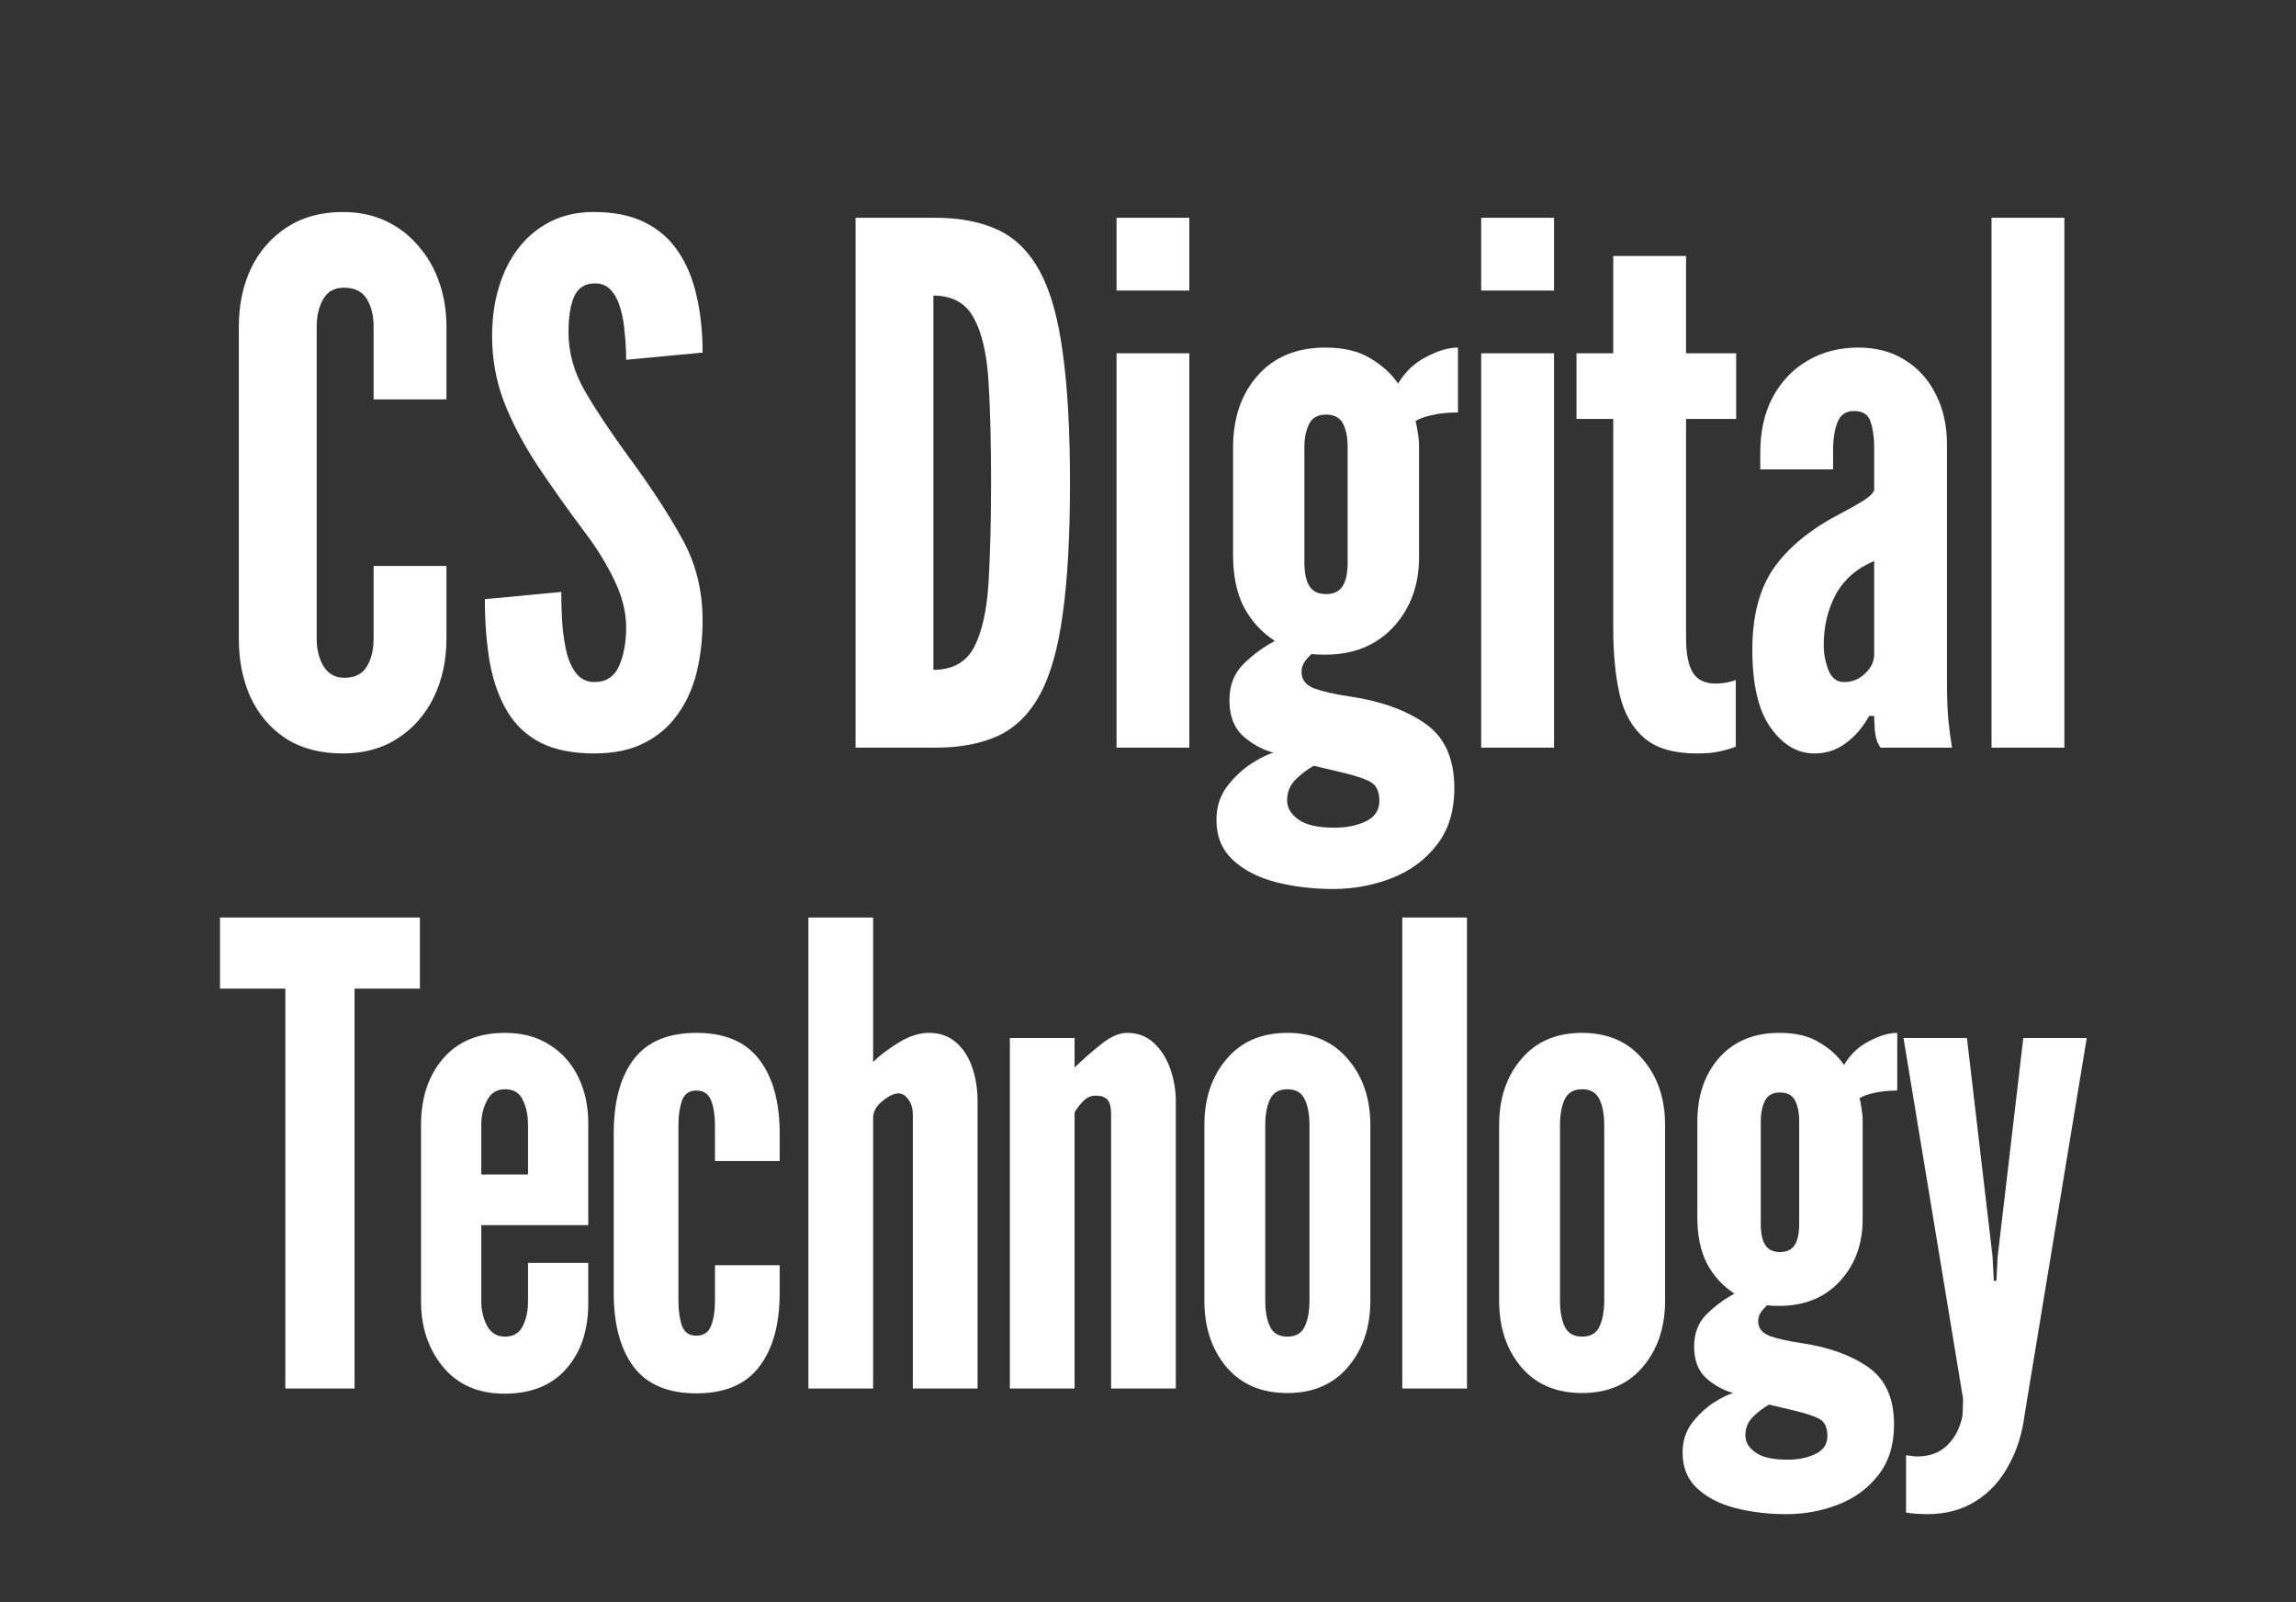 <svg width="43" height="30" viewBox="0 0 43 30" fill="none" xmlns="http://www.w3.org/2000/svg">
<rect x="0" y="0" width="43" height="30" fill="#333333" stroke="none"/>
<path d="M5.344 26V18.512H4.12V17.18H7.864V18.512H6.64V26H5.344ZM9.445 26.096C8.961 26.096 8.579 25.93 8.299 25.598C8.023 25.262 7.885 24.852 7.885 24.368V21.068C7.885 20.556 8.023 20.14 8.299 19.82C8.575 19.5 8.961 19.34 9.457 19.34C9.781 19.34 10.059 19.414 10.29 19.562C10.527 19.71 10.707 19.912 10.831 20.168C10.954 20.42 11.017 20.708 11.017 21.032V22.94H9.013V24.368C9.013 24.532 9.049 24.684 9.121 24.824C9.197 24.96 9.309 25.028 9.457 25.028C9.613 25.028 9.723 24.964 9.787 24.836C9.855 24.708 9.889 24.552 9.889 24.368V23.648H11.017V24.404C11.017 24.912 10.879 25.322 10.602 25.634C10.331 25.942 9.945 26.096 9.445 26.096ZM9.013 21.992H9.889V21.068C9.889 20.888 9.857 20.732 9.793 20.6C9.733 20.464 9.621 20.396 9.457 20.396C9.305 20.396 9.193 20.466 9.121 20.606C9.049 20.742 9.013 20.896 9.013 21.068V21.992ZM13.042 26.09C12.51 26.09 12.118 25.924 11.866 25.592C11.618 25.26 11.494 24.798 11.494 24.206V21.224C11.494 20.628 11.618 20.166 11.866 19.838C12.118 19.506 12.51 19.34 13.042 19.34C13.574 19.34 13.966 19.506 14.218 19.838C14.474 20.17 14.602 20.632 14.602 21.224V21.74H13.39V21.068C13.39 20.884 13.366 20.73 13.318 20.606C13.27 20.482 13.178 20.42 13.042 20.42C12.906 20.42 12.816 20.484 12.772 20.612C12.728 20.736 12.706 20.888 12.706 21.068V24.362C12.706 24.542 12.728 24.696 12.772 24.824C12.816 24.948 12.906 25.01 13.042 25.01C13.178 25.01 13.27 24.948 13.318 24.824C13.366 24.7 13.39 24.546 13.39 24.362V23.69H14.602V24.206C14.602 24.798 14.474 25.26 14.218 25.592C13.966 25.924 13.574 26.09 13.042 26.09ZM15.14 26V17.18H16.352V19.886C16.456 19.778 16.61 19.66 16.814 19.532C17.018 19.404 17.212 19.34 17.396 19.34C17.596 19.34 17.764 19.398 17.9 19.514C18.036 19.63 18.138 19.786 18.206 19.982C18.274 20.174 18.308 20.388 18.308 20.624V26H17.096V20.876C17.096 20.756 17.068 20.66 17.012 20.588C16.96 20.512 16.898 20.474 16.826 20.474C16.742 20.474 16.642 20.522 16.526 20.618C16.41 20.71 16.352 20.814 16.352 20.93V26H15.14ZM18.913 26V19.436H20.125V19.988C20.269 19.848 20.431 19.706 20.611 19.562C20.791 19.414 20.957 19.34 21.109 19.34C21.309 19.34 21.477 19.404 21.613 19.532C21.749 19.66 21.851 19.822 21.919 20.018C21.987 20.214 22.021 20.416 22.021 20.624V26H20.809V20.864C20.809 20.736 20.787 20.646 20.743 20.594C20.699 20.542 20.625 20.516 20.521 20.516C20.433 20.516 20.357 20.548 20.293 20.612C20.233 20.672 20.177 20.744 20.125 20.828V26H18.913ZM24.11 26.084C23.626 26.084 23.246 25.922 22.97 25.598C22.694 25.27 22.556 24.856 22.556 24.356V21.068C22.556 20.568 22.694 20.156 22.97 19.832C23.246 19.504 23.626 19.34 24.11 19.34C24.59 19.34 24.968 19.504 25.244 19.832C25.524 20.156 25.664 20.568 25.664 21.068V24.356C25.664 24.856 25.524 25.27 25.244 25.598C24.968 25.922 24.59 26.084 24.11 26.084ZM24.11 25.028C24.266 25.028 24.374 24.966 24.434 24.842C24.494 24.714 24.524 24.552 24.524 24.356V21.068C24.524 20.868 24.494 20.706 24.434 20.582C24.374 20.458 24.266 20.396 24.11 20.396C23.954 20.396 23.846 20.458 23.786 20.582C23.726 20.706 23.696 20.868 23.696 21.068V24.356C23.696 24.556 23.726 24.718 23.786 24.842C23.846 24.966 23.954 25.028 24.11 25.028ZM26.262 26V17.18H27.474V26H26.262ZM29.63 26.084C29.146 26.084 28.766 25.922 28.49 25.598C28.214 25.27 28.076 24.856 28.076 24.356V21.068C28.076 20.568 28.214 20.156 28.49 19.832C28.766 19.504 29.146 19.34 29.63 19.34C30.11 19.34 30.488 19.504 30.764 19.832C31.044 20.156 31.184 20.568 31.184 21.068V24.356C31.184 24.856 31.044 25.27 30.764 25.598C30.488 25.922 30.11 26.084 29.63 26.084ZM29.63 25.028C29.786 25.028 29.894 24.966 29.954 24.842C30.014 24.714 30.044 24.552 30.044 24.356V21.068C30.044 20.868 30.014 20.706 29.954 20.582C29.894 20.458 29.786 20.396 29.63 20.396C29.474 20.396 29.366 20.458 29.306 20.582C29.246 20.706 29.216 20.868 29.216 21.068V24.356C29.216 24.556 29.246 24.718 29.306 24.842C29.366 24.966 29.474 25.028 29.63 25.028ZM33.456 28.352C33.116 28.352 32.798 28.314 32.502 28.238C32.206 28.162 31.966 28.038 31.782 27.866C31.602 27.698 31.512 27.476 31.512 27.2C31.512 26.988 31.57 26.804 31.686 26.648C31.806 26.492 31.942 26.364 32.094 26.264C32.246 26.168 32.368 26.108 32.46 26.084C32.264 26.028 32.092 25.932 31.944 25.796C31.8 25.66 31.728 25.464 31.728 25.208C31.728 24.96 31.808 24.758 31.968 24.602C32.128 24.446 32.3 24.32 32.484 24.224C32.264 24.08 32.092 23.892 31.968 23.66C31.848 23.424 31.788 23.136 31.788 22.796V21.008C31.788 20.516 31.924 20.116 32.196 19.808C32.472 19.496 32.848 19.34 33.324 19.34C33.632 19.34 33.882 19.4 34.074 19.52C34.27 19.636 34.424 19.776 34.536 19.94C34.652 19.744 34.808 19.596 35.004 19.496C35.2 19.392 35.376 19.34 35.532 19.34V20.42C35.372 20.42 35.232 20.434 35.112 20.462C34.992 20.486 34.896 20.52 34.824 20.564C34.836 20.592 34.848 20.65 34.86 20.738C34.876 20.826 34.884 20.904 34.884 20.972V22.832C34.884 23.296 34.742 23.682 34.458 23.99C34.174 24.298 33.796 24.452 33.324 24.452C33.212 24.452 33.136 24.448 33.096 24.44C33.044 24.488 33.002 24.536 32.97 24.584C32.942 24.632 32.928 24.684 32.928 24.74C32.928 24.868 33 24.96 33.144 25.016C33.292 25.068 33.488 25.112 33.732 25.148C34.248 25.224 34.666 25.374 34.986 25.598C35.31 25.822 35.472 26.18 35.472 26.672C35.472 27.056 35.374 27.372 35.178 27.62C34.986 27.868 34.736 28.052 34.428 28.172C34.12 28.292 33.796 28.352 33.456 28.352ZM33.48 27.332C33.68 27.332 33.854 27.296 34.002 27.224C34.15 27.152 34.224 27.04 34.224 26.888C34.224 26.736 34.178 26.632 34.086 26.576C33.998 26.524 33.848 26.472 33.636 26.42L33.132 26.3C33.008 26.372 32.902 26.454 32.814 26.546C32.73 26.638 32.688 26.748 32.688 26.876C32.688 27 32.75 27.106 32.874 27.194C32.998 27.286 33.2 27.332 33.48 27.332ZM33.336 23.444C33.464 23.444 33.556 23.4 33.612 23.312C33.668 23.224 33.696 23.092 33.696 22.916V20.996C33.696 20.836 33.67 20.706 33.618 20.606C33.566 20.506 33.472 20.456 33.336 20.456C33.2 20.456 33.106 20.508 33.054 20.612C33.002 20.716 32.976 20.844 32.976 20.996V22.916C32.976 23.092 33.004 23.224 33.06 23.312C33.116 23.4 33.208 23.444 33.336 23.444ZM36.093 28.352C36.041 28.352 35.979 28.35 35.907 28.346C35.835 28.342 35.765 28.334 35.697 28.322V27.248C35.709 27.252 35.741 27.256 35.793 27.26C35.845 27.268 35.879 27.272 35.895 27.272C36.119 27.272 36.299 27.212 36.435 27.092C36.575 26.972 36.673 26.812 36.729 26.612C36.749 26.552 36.759 26.482 36.759 26.402C36.763 26.322 36.765 26.252 36.765 26.192L35.649 19.436H36.837L37.317 23.528L37.341 23.984H37.389L37.413 23.528L37.893 19.436H39.081L37.917 26.492C37.873 26.844 37.773 27.16 37.617 27.44C37.465 27.724 37.261 27.946 37.005 28.106C36.749 28.27 36.445 28.352 36.093 28.352Z" fill="white"/>
<path d="M6.417 14.108C6.003 14.108 5.649 14.016 5.357 13.831C5.069 13.642 4.848 13.386 4.695 13.062C4.547 12.738 4.473 12.371 4.473 11.961V6.116C4.473 5.711 4.549 5.346 4.702 5.022C4.859 4.699 5.085 4.442 5.377 4.253C5.67 4.064 6.016 3.97 6.417 3.97C6.718 3.97 6.988 4.026 7.226 4.138C7.465 4.251 7.668 4.406 7.834 4.604C8.005 4.798 8.136 5.025 8.226 5.286C8.316 5.542 8.361 5.819 8.361 6.116V7.479H6.997V6.116C6.997 5.909 6.954 5.736 6.869 5.596C6.783 5.457 6.641 5.387 6.444 5.387C6.263 5.387 6.133 5.459 6.052 5.603C5.971 5.747 5.931 5.918 5.931 6.116V11.961C5.931 12.159 5.973 12.331 6.059 12.475C6.149 12.618 6.277 12.691 6.444 12.691C6.646 12.691 6.788 12.621 6.869 12.481C6.954 12.342 6.997 12.168 6.997 11.961V10.598H8.361V11.961C8.361 12.367 8.282 12.731 8.124 13.055C7.967 13.379 7.742 13.636 7.449 13.825C7.161 14.014 6.817 14.108 6.417 14.108ZM11.133 14.108C10.733 14.108 10.4 14.043 10.134 13.912C9.869 13.777 9.66 13.584 9.507 13.332C9.354 13.08 9.243 12.776 9.176 12.421C9.113 12.065 9.081 11.665 9.081 11.219L10.512 11.084C10.512 11.3 10.519 11.509 10.533 11.712C10.551 11.91 10.58 12.09 10.62 12.252C10.665 12.409 10.728 12.535 10.809 12.63C10.895 12.724 11.003 12.771 11.133 12.771C11.349 12.771 11.502 12.672 11.592 12.475C11.682 12.272 11.727 12.029 11.727 11.745C11.727 11.462 11.653 11.167 11.505 10.861C11.356 10.555 11.178 10.265 10.971 9.991C10.62 9.523 10.312 9.088 10.047 8.688C9.786 8.287 9.581 7.894 9.432 7.506C9.288 7.12 9.216 6.715 9.216 6.292C9.216 5.958 9.259 5.652 9.345 5.373C9.43 5.09 9.554 4.845 9.716 4.638C9.882 4.426 10.083 4.262 10.317 4.145C10.551 4.028 10.818 3.97 11.12 3.97C11.493 3.97 11.808 4.032 12.065 4.159C12.326 4.285 12.535 4.465 12.693 4.699C12.855 4.933 12.972 5.212 13.044 5.535C13.12 5.855 13.158 6.21 13.158 6.602L11.727 6.737C11.727 6.571 11.718 6.404 11.7 6.237C11.687 6.066 11.66 5.911 11.619 5.772C11.579 5.632 11.52 5.52 11.444 5.434C11.367 5.349 11.268 5.306 11.147 5.306C10.958 5.306 10.827 5.387 10.755 5.549C10.683 5.707 10.647 5.931 10.647 6.224C10.647 6.602 10.749 6.966 10.951 7.317C11.154 7.668 11.426 8.078 11.768 8.546C12.177 9.1 12.51 9.608 12.767 10.072C13.028 10.535 13.158 11.048 13.158 11.611C13.158 11.966 13.12 12.297 13.044 12.603C12.967 12.904 12.846 13.168 12.679 13.393C12.517 13.617 12.308 13.793 12.051 13.919C11.799 14.045 11.493 14.108 11.133 14.108ZM16.023 14V4.077H17.508C17.976 4.077 18.372 4.154 18.696 4.307C19.02 4.46 19.281 4.721 19.479 5.09C19.677 5.459 19.819 5.965 19.904 6.609C19.994 7.252 20.039 8.065 20.039 9.046C20.039 10.031 19.994 10.845 19.904 11.489C19.819 12.128 19.677 12.632 19.479 13.001C19.281 13.366 19.02 13.624 18.696 13.777C18.372 13.926 17.976 14 17.508 14H16.023ZM17.481 12.542C17.841 12.542 18.095 12.4 18.244 12.117C18.392 11.833 18.482 11.428 18.514 10.902C18.545 10.375 18.561 9.75 18.561 9.025C18.561 8.292 18.545 7.666 18.514 7.149C18.482 6.627 18.39 6.229 18.237 5.954C18.088 5.675 17.836 5.535 17.481 5.535V12.542ZM20.911 14V6.615H22.274V14H20.911ZM20.911 5.441V4.077H22.274V5.441H20.911ZM24.969 16.646C24.587 16.646 24.229 16.603 23.896 16.518C23.563 16.432 23.293 16.293 23.086 16.099C22.884 15.91 22.782 15.661 22.782 15.35C22.782 15.111 22.848 14.905 22.978 14.729C23.113 14.553 23.266 14.409 23.437 14.297C23.608 14.189 23.745 14.121 23.849 14.095C23.628 14.031 23.435 13.924 23.268 13.771C23.106 13.617 23.025 13.397 23.025 13.109C23.025 12.83 23.115 12.603 23.295 12.427C23.475 12.252 23.669 12.11 23.876 12.002C23.628 11.84 23.435 11.629 23.295 11.367C23.16 11.102 23.093 10.778 23.093 10.396V8.384C23.093 7.83 23.246 7.38 23.552 7.034C23.862 6.683 24.285 6.508 24.821 6.508C25.167 6.508 25.449 6.575 25.665 6.71C25.885 6.84 26.058 6.998 26.184 7.183C26.315 6.962 26.49 6.795 26.711 6.683C26.931 6.566 27.129 6.508 27.305 6.508V7.723C27.125 7.723 26.967 7.738 26.832 7.77C26.697 7.797 26.589 7.835 26.508 7.885C26.522 7.916 26.535 7.981 26.549 8.08C26.567 8.179 26.576 8.267 26.576 8.344V10.436C26.576 10.958 26.416 11.392 26.097 11.739C25.777 12.085 25.352 12.258 24.821 12.258C24.695 12.258 24.609 12.254 24.564 12.245C24.506 12.299 24.459 12.353 24.423 12.407C24.391 12.461 24.375 12.52 24.375 12.582C24.375 12.726 24.456 12.83 24.618 12.893C24.785 12.951 25.005 13.001 25.28 13.041C25.86 13.127 26.331 13.296 26.691 13.548C27.055 13.8 27.237 14.203 27.237 14.756C27.237 15.188 27.127 15.543 26.907 15.822C26.691 16.102 26.409 16.308 26.063 16.444C25.716 16.578 25.352 16.646 24.969 16.646ZM24.996 15.498C25.221 15.498 25.417 15.458 25.584 15.377C25.75 15.296 25.833 15.17 25.833 14.999C25.833 14.828 25.782 14.711 25.678 14.648C25.579 14.589 25.41 14.531 25.172 14.473L24.605 14.338C24.465 14.418 24.346 14.511 24.247 14.614C24.153 14.718 24.105 14.841 24.105 14.986C24.105 15.125 24.175 15.244 24.315 15.343C24.454 15.447 24.681 15.498 24.996 15.498ZM24.834 11.124C24.978 11.124 25.082 11.075 25.145 10.976C25.208 10.877 25.239 10.729 25.239 10.53V8.37C25.239 8.191 25.21 8.044 25.152 7.932C25.093 7.819 24.987 7.763 24.834 7.763C24.681 7.763 24.576 7.822 24.517 7.939C24.459 8.056 24.429 8.2 24.429 8.37V10.53C24.429 10.729 24.461 10.877 24.524 10.976C24.587 11.075 24.69 11.124 24.834 11.124ZM27.74 14V6.615H29.104V14H27.74ZM27.74 5.441V4.077H29.104V5.441H27.74ZM31.779 14.108C31.352 14.108 31.026 14.014 30.801 13.825C30.576 13.636 30.421 13.366 30.335 13.014C30.254 12.664 30.213 12.245 30.213 11.759V7.844H29.525V6.615H30.213V4.793H31.577V6.615H32.515V7.844H31.577V11.955C31.577 12.243 31.62 12.457 31.705 12.596C31.791 12.731 31.93 12.799 32.124 12.799C32.209 12.799 32.283 12.792 32.346 12.778C32.414 12.765 32.468 12.749 32.508 12.731V13.98C32.419 14.016 32.319 14.045 32.212 14.068C32.108 14.095 31.964 14.108 31.779 14.108ZM33.979 14.108C33.664 14.108 33.392 13.948 33.163 13.629C32.933 13.309 32.818 12.821 32.818 12.164C32.818 11.53 32.953 11.019 33.223 10.632C33.498 10.245 33.907 9.909 34.452 9.626C34.623 9.536 34.767 9.455 34.884 9.383C35.001 9.311 35.073 9.243 35.1 9.181V8.37C35.1 8.186 35.077 8.028 35.032 7.898C34.992 7.763 34.888 7.696 34.722 7.696C34.569 7.696 34.465 7.768 34.411 7.912C34.357 8.051 34.33 8.226 34.33 8.438V8.789H32.967V8.479C32.967 8.073 33.045 7.725 33.203 7.432C33.365 7.135 33.583 6.908 33.858 6.75C34.137 6.588 34.452 6.508 34.803 6.508C35.14 6.508 35.433 6.586 35.68 6.744C35.928 6.897 36.119 7.111 36.254 7.385C36.394 7.655 36.463 7.965 36.463 8.316V12.717C36.463 13.046 36.472 13.303 36.49 13.487C36.508 13.667 36.531 13.838 36.558 14H35.221C35.163 13.928 35.127 13.822 35.113 13.683C35.104 13.543 35.1 13.451 35.1 13.406H35.005C34.893 13.613 34.749 13.782 34.573 13.912C34.402 14.043 34.204 14.108 33.979 14.108ZM34.533 12.771C34.69 12.771 34.823 12.717 34.931 12.61C35.044 12.502 35.1 12.384 35.1 12.258V10.504C34.771 10.643 34.531 10.854 34.377 11.138C34.229 11.417 34.155 11.732 34.155 12.083C34.155 12.236 34.184 12.389 34.242 12.542C34.301 12.695 34.398 12.771 34.533 12.771ZM37.298 14V4.077H38.662V14H37.298Z" fill="white"/>
</svg>
